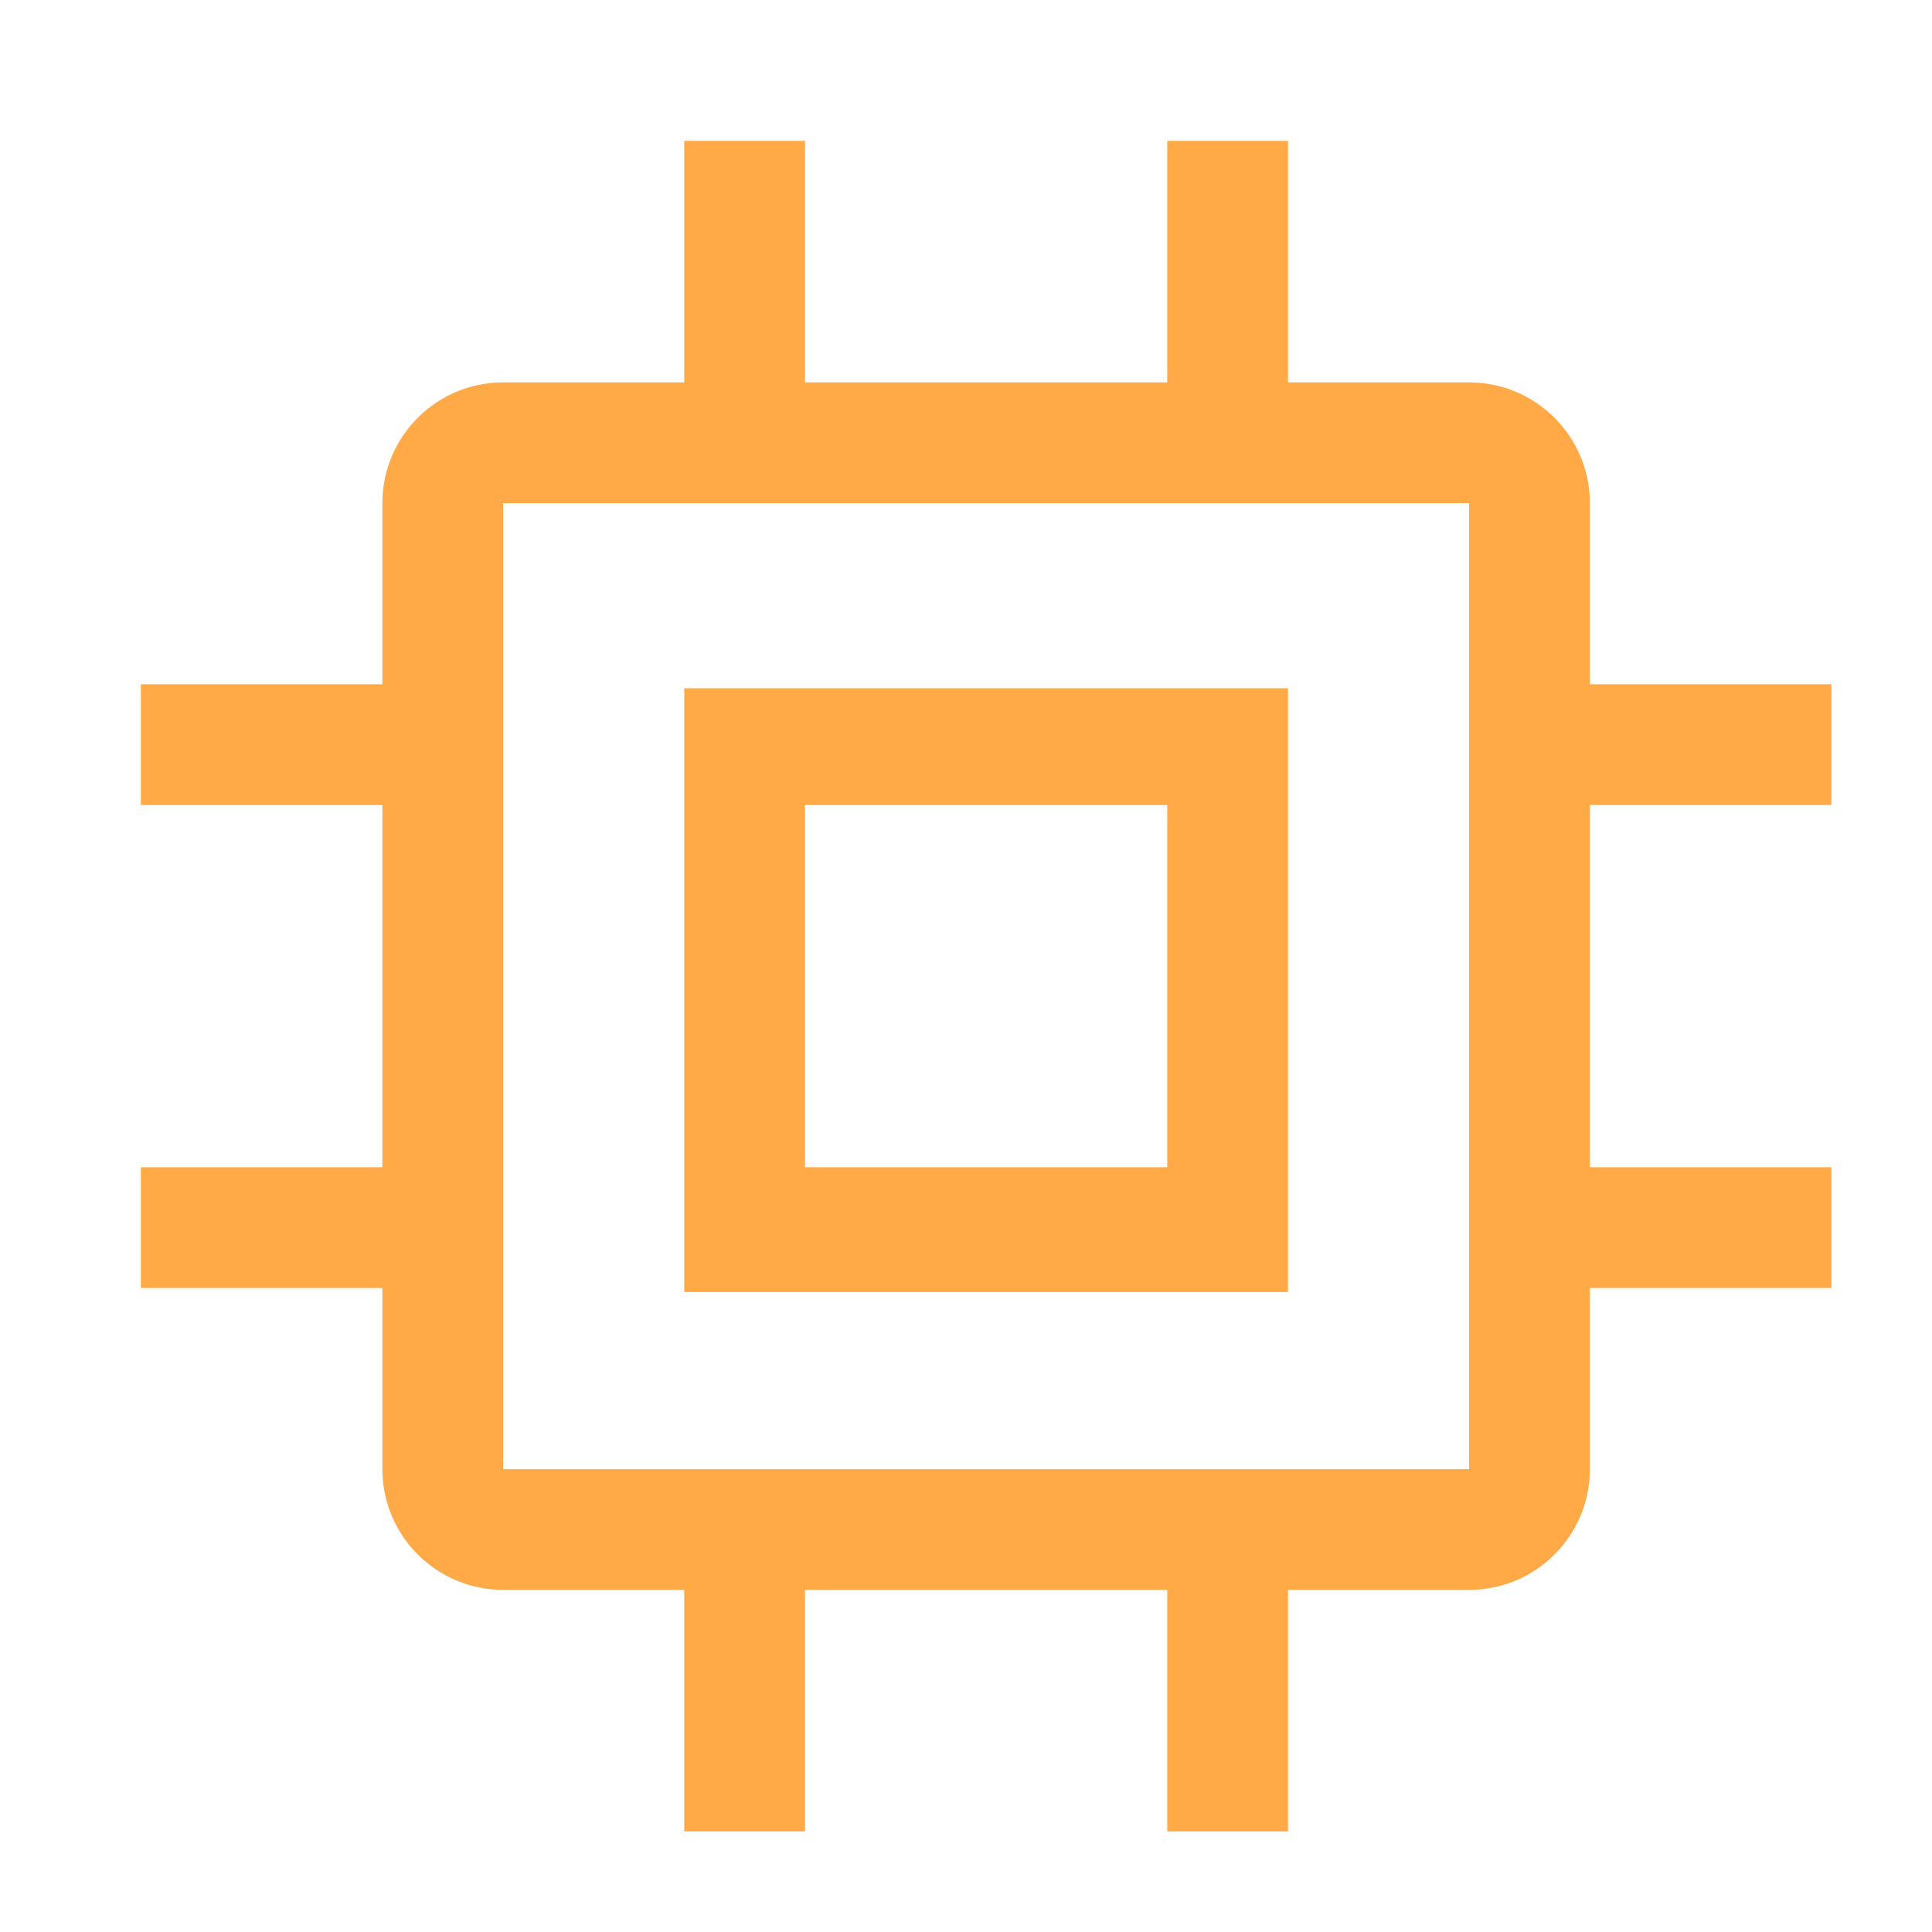 <svg width="24" height="24" viewBox="0 0 24 24" fill="none" xmlns="http://www.w3.org/2000/svg">
<path fill-rule="evenodd" clip-rule="evenodd" d="M22.75 8.5V10H19.75V14.5H22.75V16H19.75V18.25C19.75 19.078 19.078 19.75 18.25 19.75H16V22.75H14.5V19.75H10V22.75H8.5V19.75H6.25C5.422 19.75 4.75 19.078 4.75 18.25V16H1.75V14.5H4.75V10H1.75V8.5H4.75V6.25C4.75 5.422 5.422 4.75 6.25 4.75H8.5V1.75H10V4.75H14.5V1.75H16V4.75H18.25C19.078 4.75 19.75 5.422 19.75 6.25V8.5H22.75ZM6.25 18.25H18.25V6.25H6.25V18.25ZM8.5 8.55V16.05H16V8.55H8.5ZM10 14.5H14.5V10H10V14.5Z" fill="#FFA947"/>
</svg>
